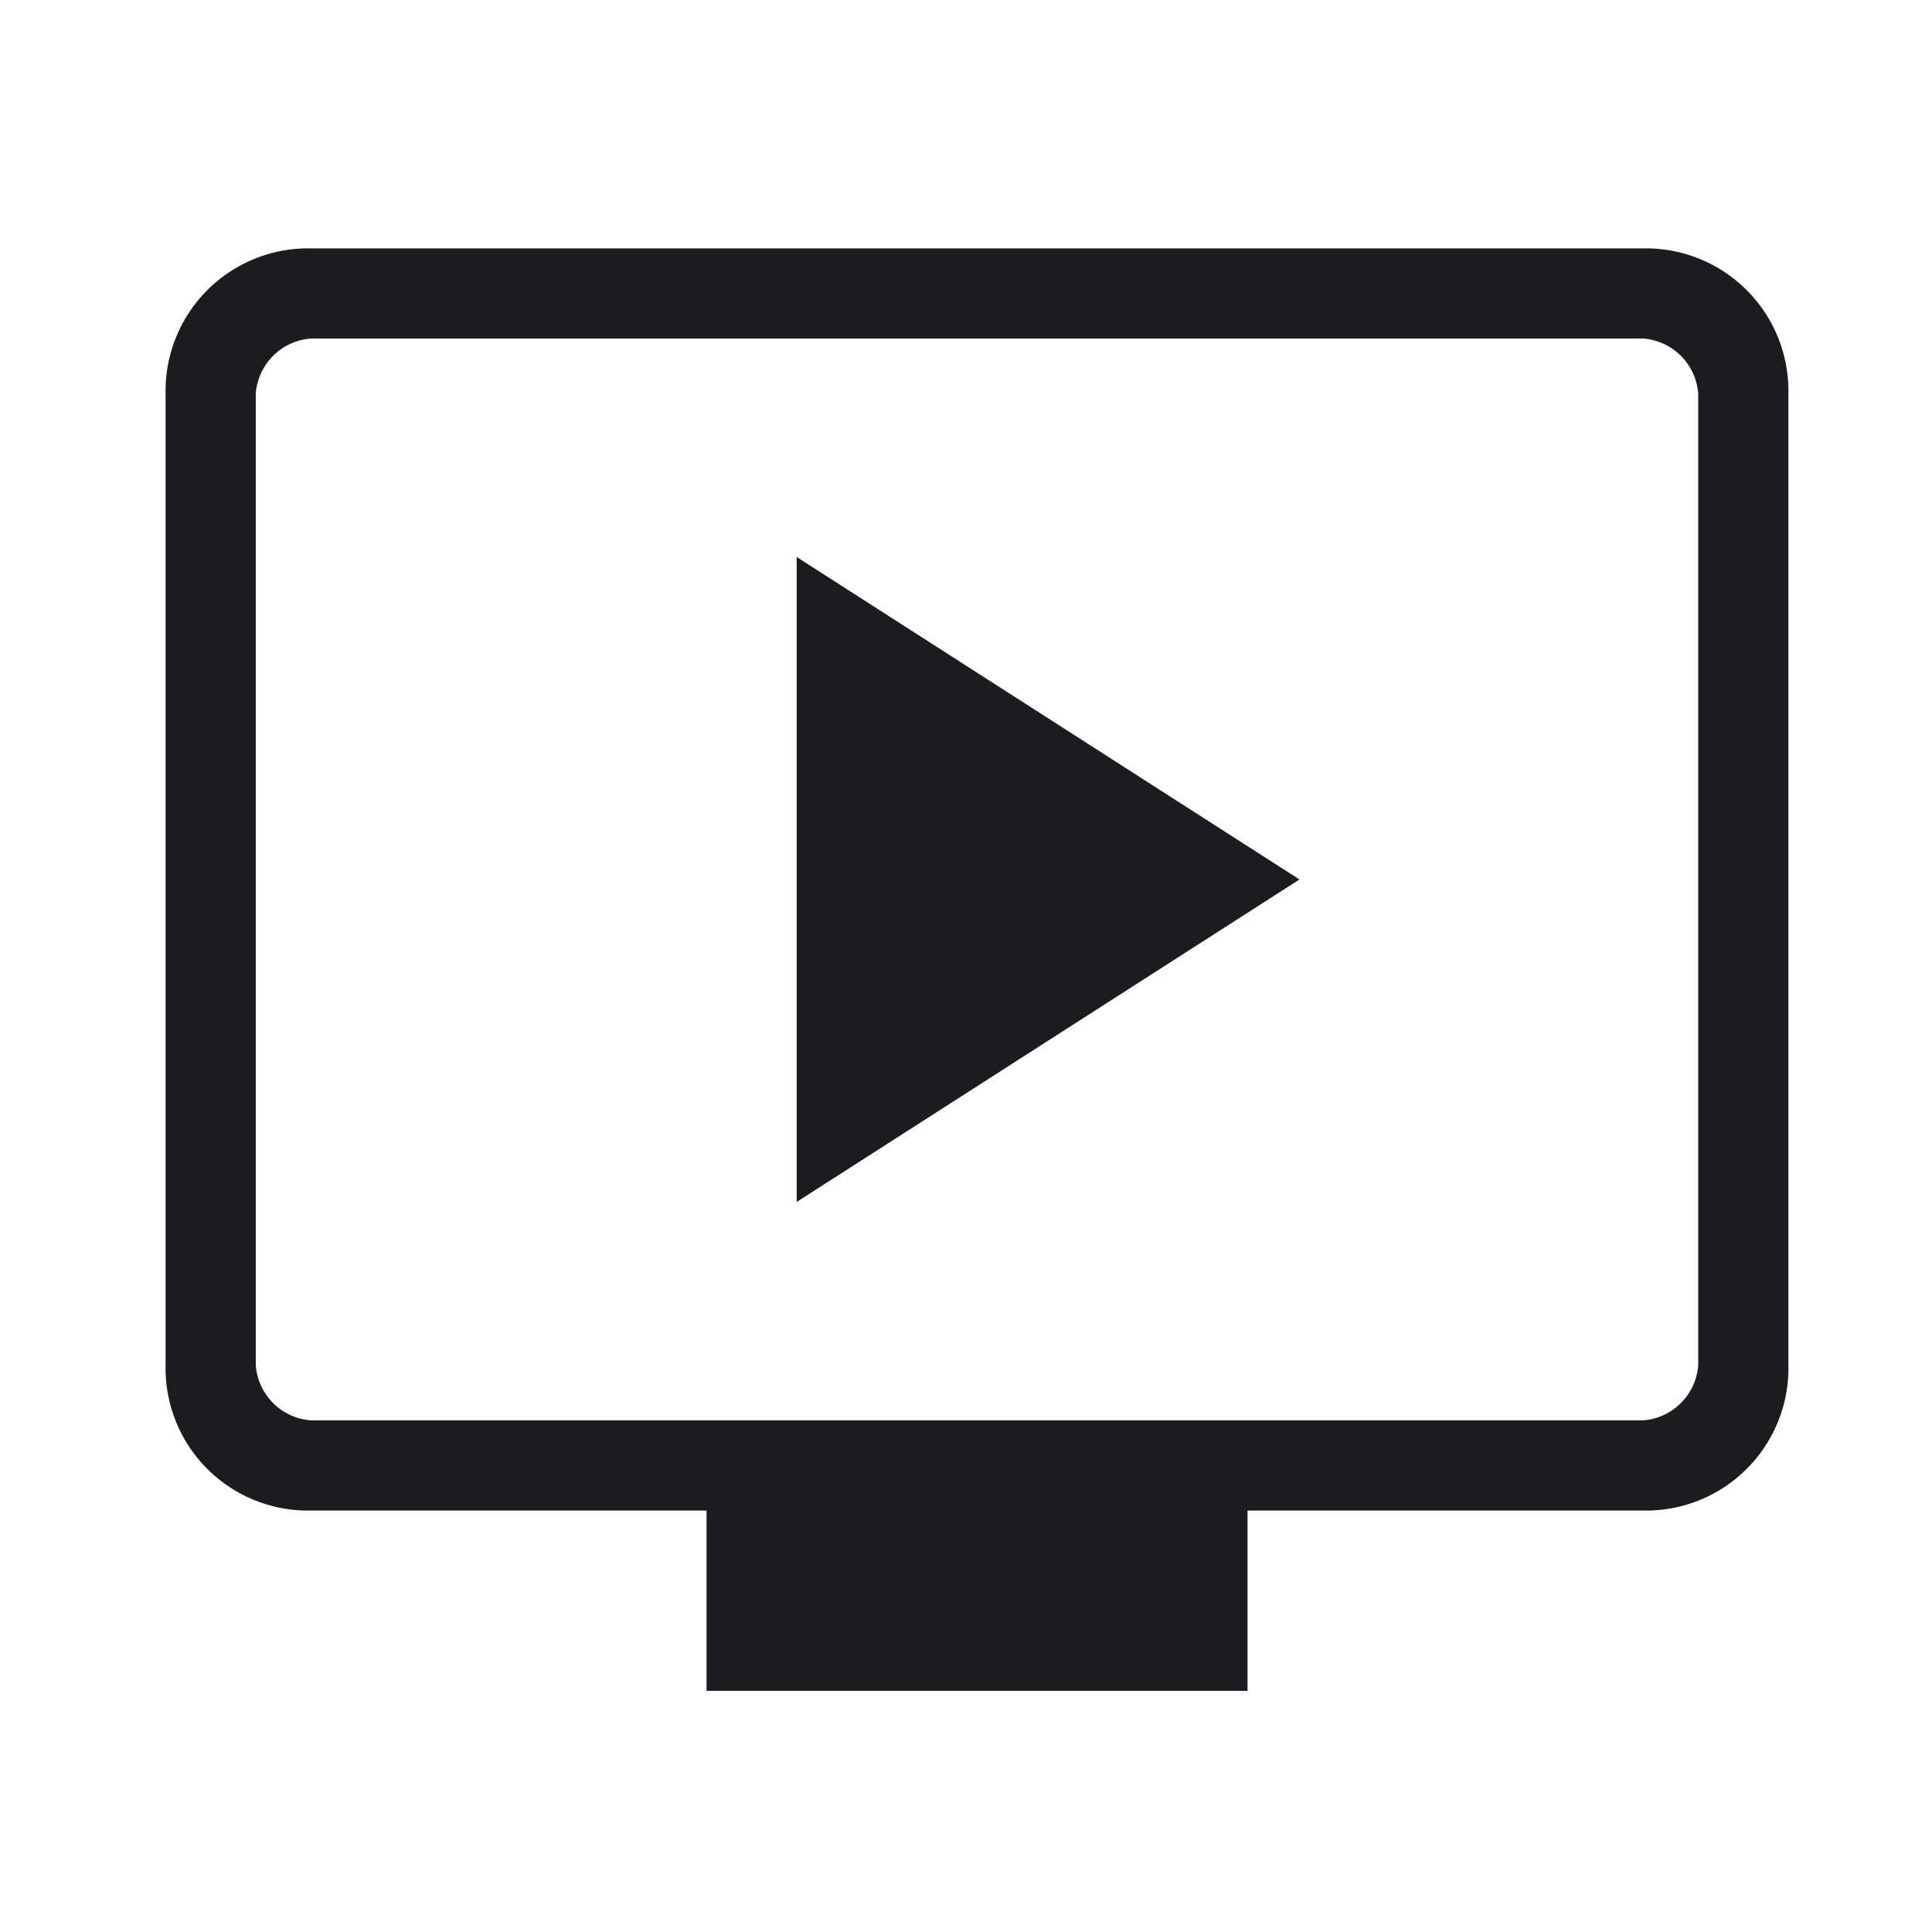 <svg xmlns="http://www.w3.org/2000/svg" xmlns:xlink="http://www.w3.org/1999/xlink" width="70" height="70" viewBox="0 0 70 70">
  <defs>
    <clipPath id="clip-trendico_08_03">
      <rect width="70" height="70"/>
    </clipPath>
  </defs>
  <g id="trendico_08_03" clip-path="url(#clip-trendico_08_03)">
    <path id="패스_808" data-name="패스 808" d="M45.865,982.549l18.217-11.684L45.865,959.181ZM42.6,1000.263V993.73H28.277A5.16,5.16,0,0,1,23,988.455v-35.18A5.165,5.165,0,0,1,28.277,948H76.52a5.165,5.165,0,0,1,5.277,5.275v35.18a5.16,5.16,0,0,1-5.277,5.275H62.2v6.533Zm-14.322-9.8H76.52a2.16,2.16,0,0,0,2.01-2.009v-35.18a2.16,2.16,0,0,0-2.01-2.009H28.277a2.16,2.16,0,0,0-2.01,2.009v35.18a2.16,2.16,0,0,0,2.01,2.009Z" transform="translate(-17 -939)" fill="#1c1b1f"/>
  </g>
</svg>
